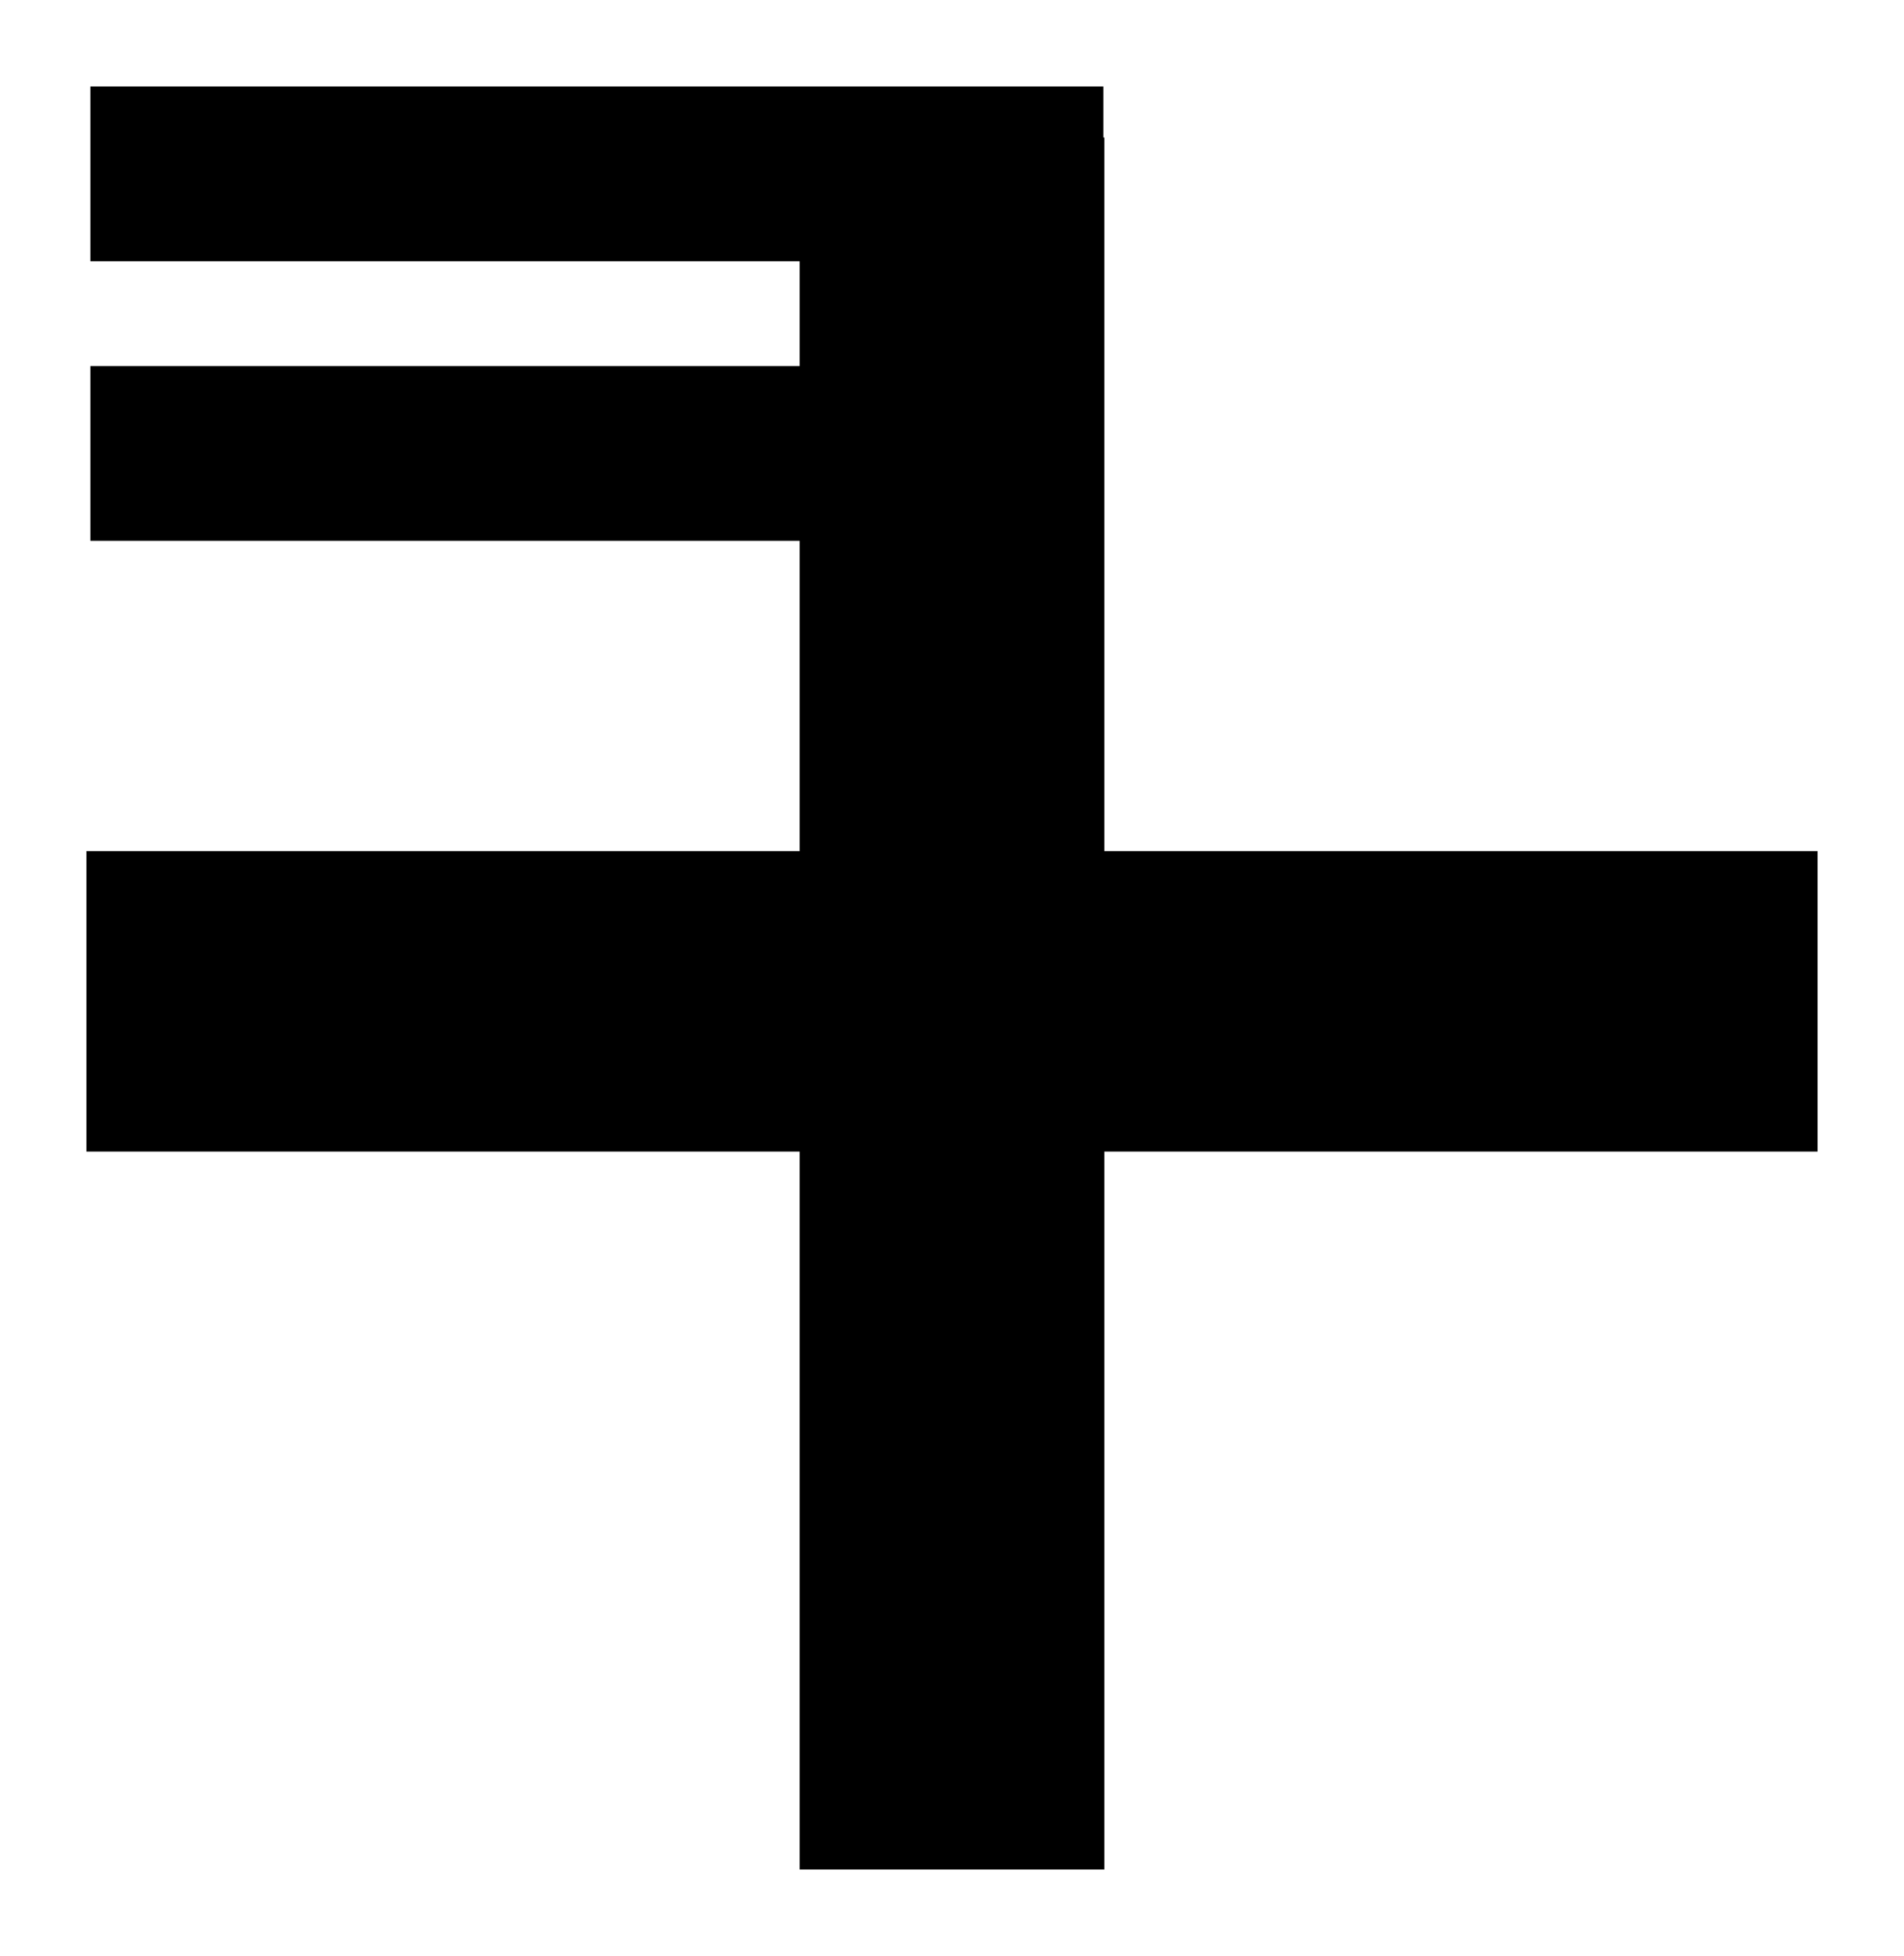 <?xml version="1.0" encoding="UTF-8" standalone="no"?>
<!-- Created with Inkscape (http://www.inkscape.org/) -->

<svg
   xmlns:dc="http://purl.org/dc/elements/1.1/"
   xmlns:cc="http://creativecommons.org/ns#"
   xmlns:rdf="http://www.w3.org/1999/02/22-rdf-syntax-ns#"
   xmlns:svg="http://www.w3.org/2000/svg"
   xmlns="http://www.w3.org/2000/svg"
   xmlns:sodipodi="http://sodipodi.sourceforge.net/DTD/sodipodi-0.dtd"
   xmlns:inkscape="http://www.inkscape.org/namespaces/inkscape"
   width="110.125"
   height="113.075"
   id="svg3214"
   version="1.1"
   inkscape:version="0.48.0 r9654"
   sodipodi:docname="Brahmi Kuu.svg">
  <defs
     id="defs3216" />
  <sodipodi:namedview
     id="base"
     pagecolor="#ffffff"
     bordercolor="#666666"
     borderopacity="1.0"
     inkscape:pageopacity="0.0"
     inkscape:pageshadow="2"
     inkscape:zoom="0.35"
     inkscape:cx="-152.73164"
     inkscape:cy="198.80929"
     inkscape:document-units="px"
     inkscape:current-layer="layer1"
     showgrid="false"
     fit-margin-top="5"
     fit-margin-left="5"
     fit-margin-right="5"
     fit-margin-bottom="5"
     inkscape:window-width="475"
     inkscape:window-height="426"
     inkscape:window-x="44"
     inkscape:window-y="44"
     inkscape:window-maximized="0" />
  <g
     inkscape:label="Layer 1"
     inkscape:groupmode="layer"
     id="layer1"
     transform="translate(-727.451,-618.096)">
    <g
       id="g3454">
      <g
         enable-background="new    "
         id="g68"
         transform="translate(323.605,400.463)">
        <path
           d="m 450.096,325.708 v -41.5 h -41.25 v -17.375 h 41.25 v -41.25 h 17.625 v 41.25 h 41.25 v 17.375 h -41.25 v 41.5 h -17.625 z"
           id="path70"
           inkscape:connector-curvature="0" />
      </g>
      <rect
         id="rect2006"
         x="732.679"
         y="623.096"
         width="58.588"
         height="10.102" />
      <rect
         id="rect2008"
         x="732.679"
         y="639.258"
         width="58.588"
         height="10.102" />
    </g>
  </g>
</svg>

